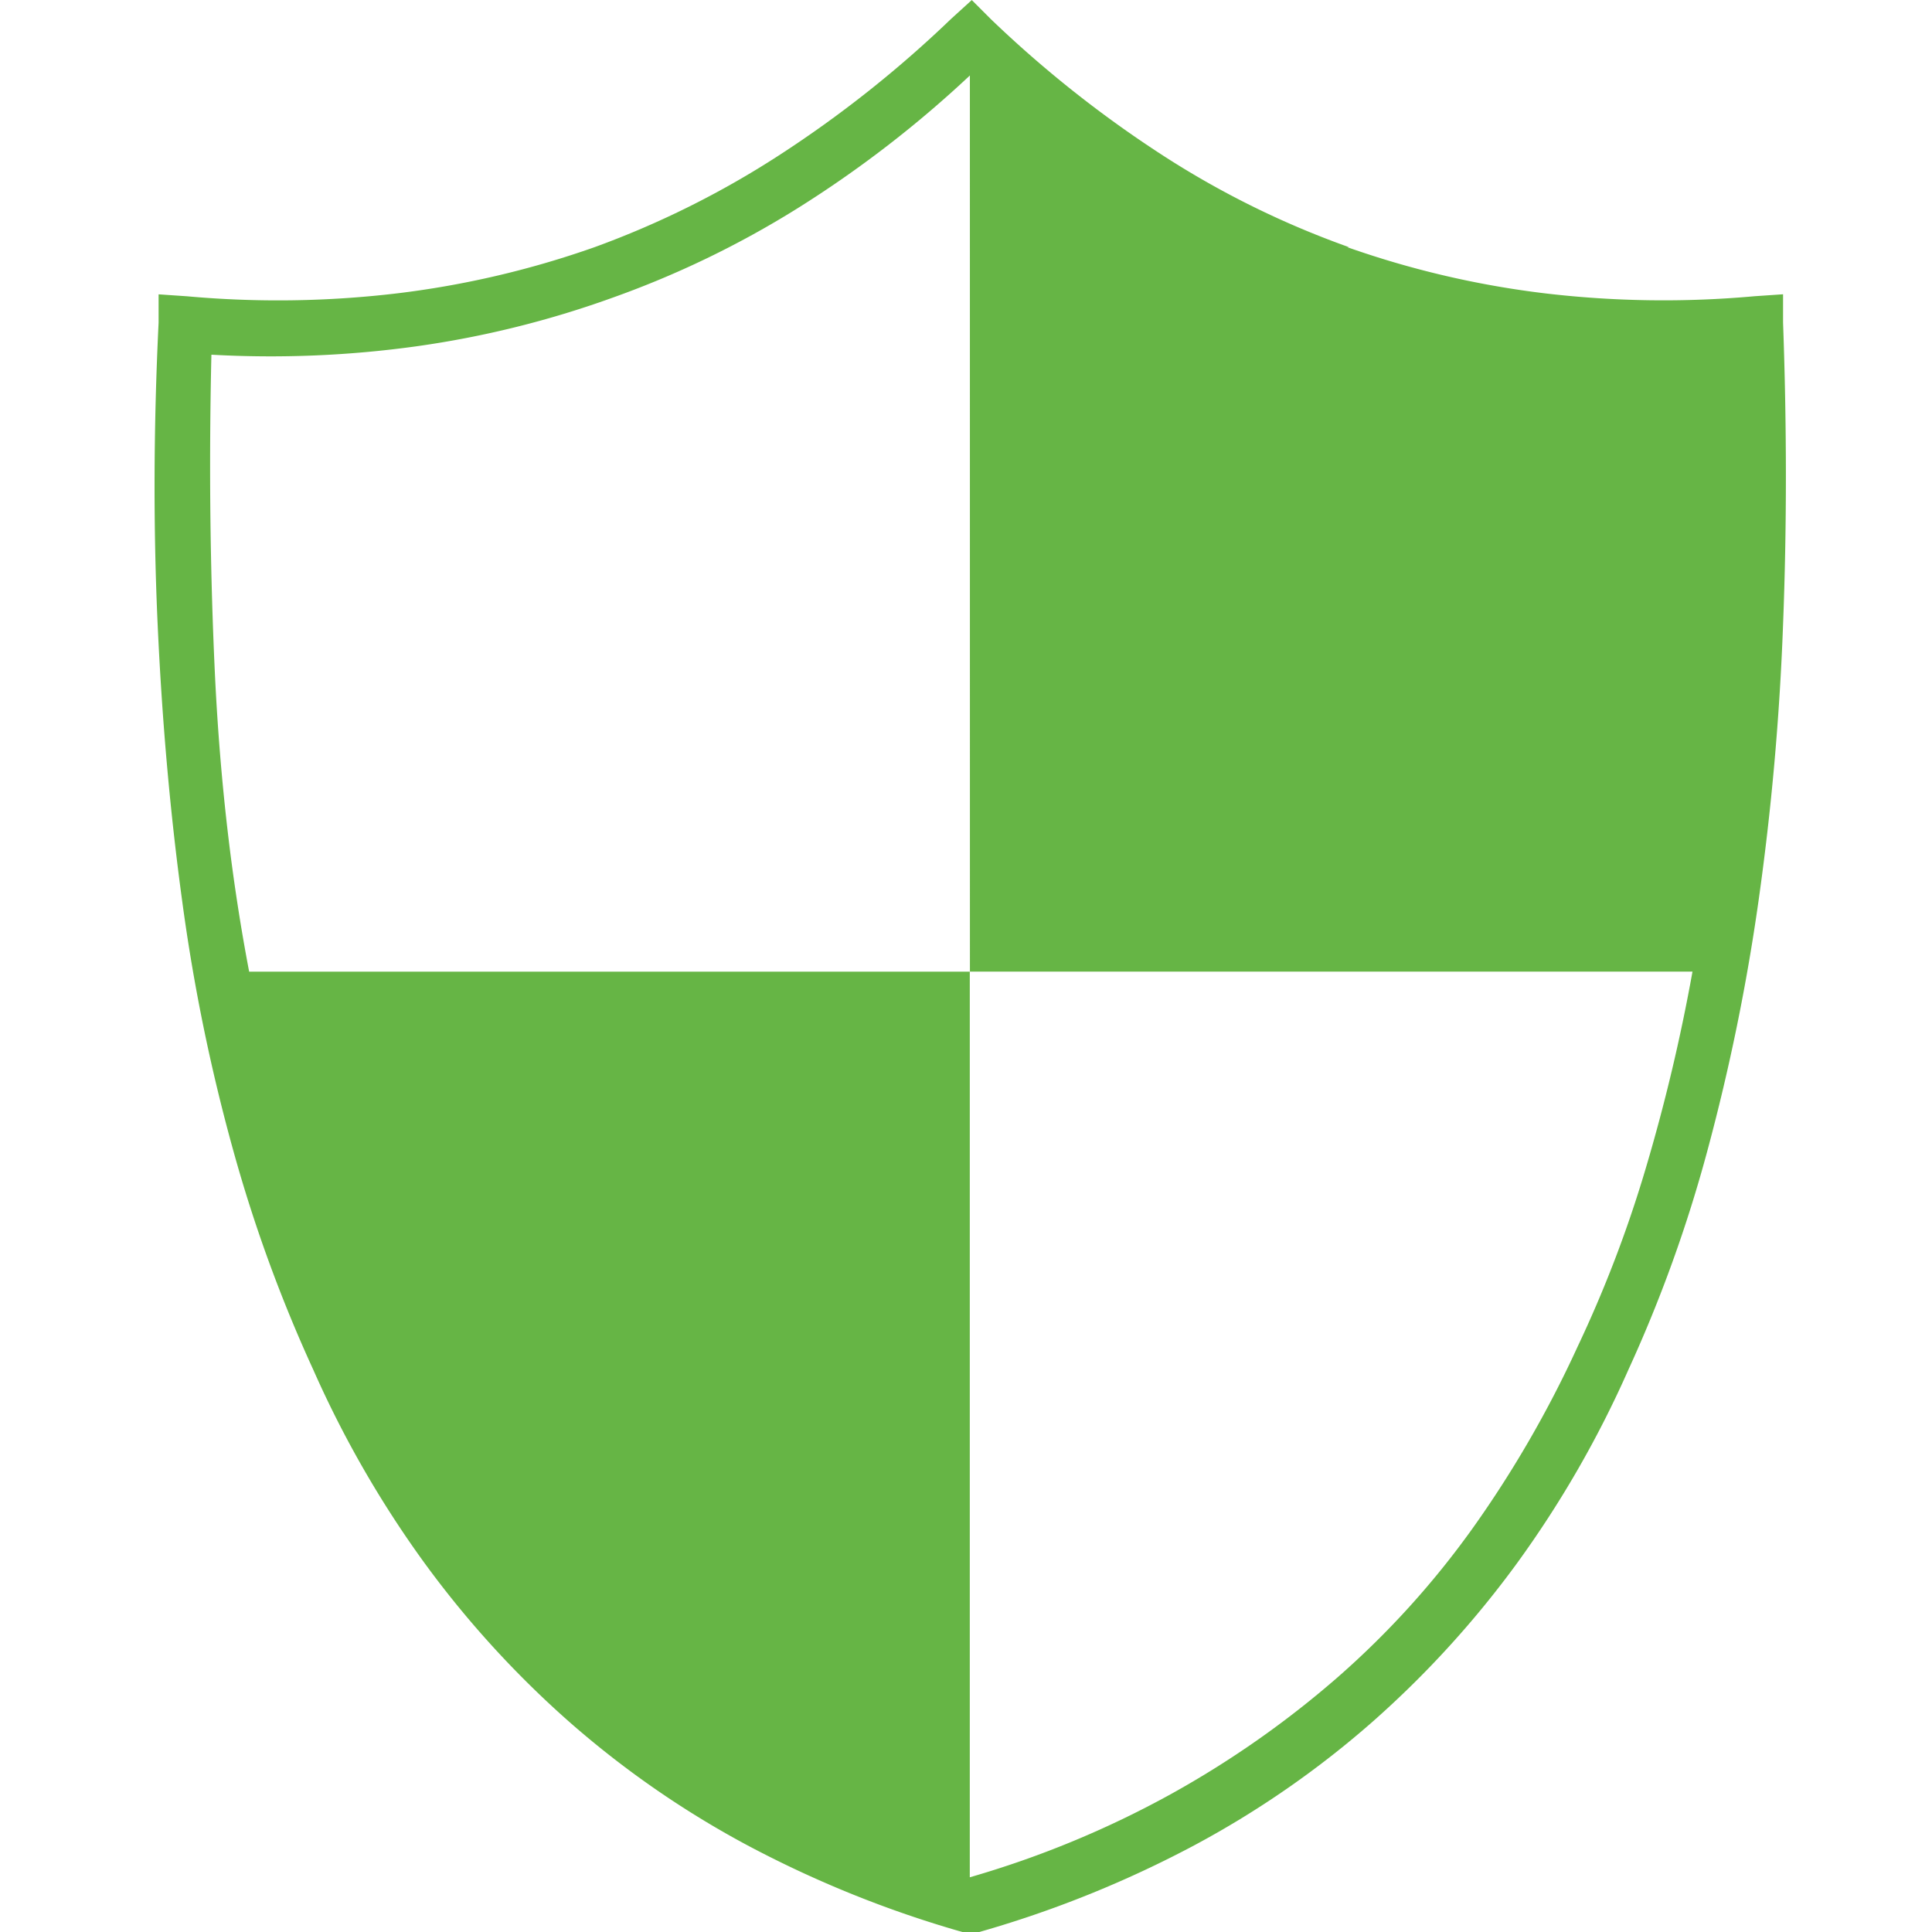 <svg xmlns="http://www.w3.org/2000/svg" width="100" height="100"><path d="M69.732 12.793a47.92 47.92 0 0 0 10.254 2.393c3.599.424 7.231.473 10.84.146l1.465-.1V16.7q.293 8.105 0 15.625c-.175 4.788-.599 9.563-1.27 14.307a107.36 107.36 0 0 1-2.637 12.891 72.04 72.04 0 0 1-4.1 11.377c-1.561 3.531-3.493 6.886-5.762 10.01a51.21 51.21 0 0 1-7.471 8.2 48.99 48.99 0 0 1-9.229 6.4c-3.542 1.886-7.274 3.391-11.133 4.49h-.879c-3.859-1.1-7.591-2.606-11.133-4.492-3.312-1.772-6.408-3.92-9.229-6.4a51.21 51.21 0 0 1-7.471-8.2c-2.269-3.123-4.2-6.478-5.761-10.008-1.686-3.676-3.074-7.481-4.15-11.379a96 96 0 0 1-2.637-12.89q-.927-6.787-1.269-14.307-.342-7.52.049-15.624v-1.465l1.465.1c3.609.327 7.241.278 10.84-.146a47.92 47.92 0 0 0 10.254-2.393 47.2 47.2 0 0 0 9.521-4.736A59.6 59.6 0 0 0 49.225.98l1.074-.977.977.977a59.6 59.6 0 0 0 8.936 7.08c3.012 1.946 6.24 3.535 9.619 4.736zM50.201 3.906a58.05 58.05 0 0 1-8.936 6.885 49.3 49.3 0 0 1-9.619 4.639 50.51 50.51 0 0 1-10.059 2.49 54.87 54.87 0 0 1-10.645.439q-.1 4.395-.049 8.594.051 4.199.244 8.2.2 4 .635 7.764.435 3.764 1.124 7.376h37.3v46.875a50.51 50.51 0 0 0 10.4-4.3c3.086-1.708 5.984-3.738 8.643-6.055a45.07 45.07 0 0 0 6.987-7.713c2.099-2.947 3.913-6.086 5.42-9.375a63.92 63.92 0 0 0 3.516-9.18c1.004-3.37 1.819-6.793 2.441-10.254h-37.4z" fill="#66B545"/></svg>